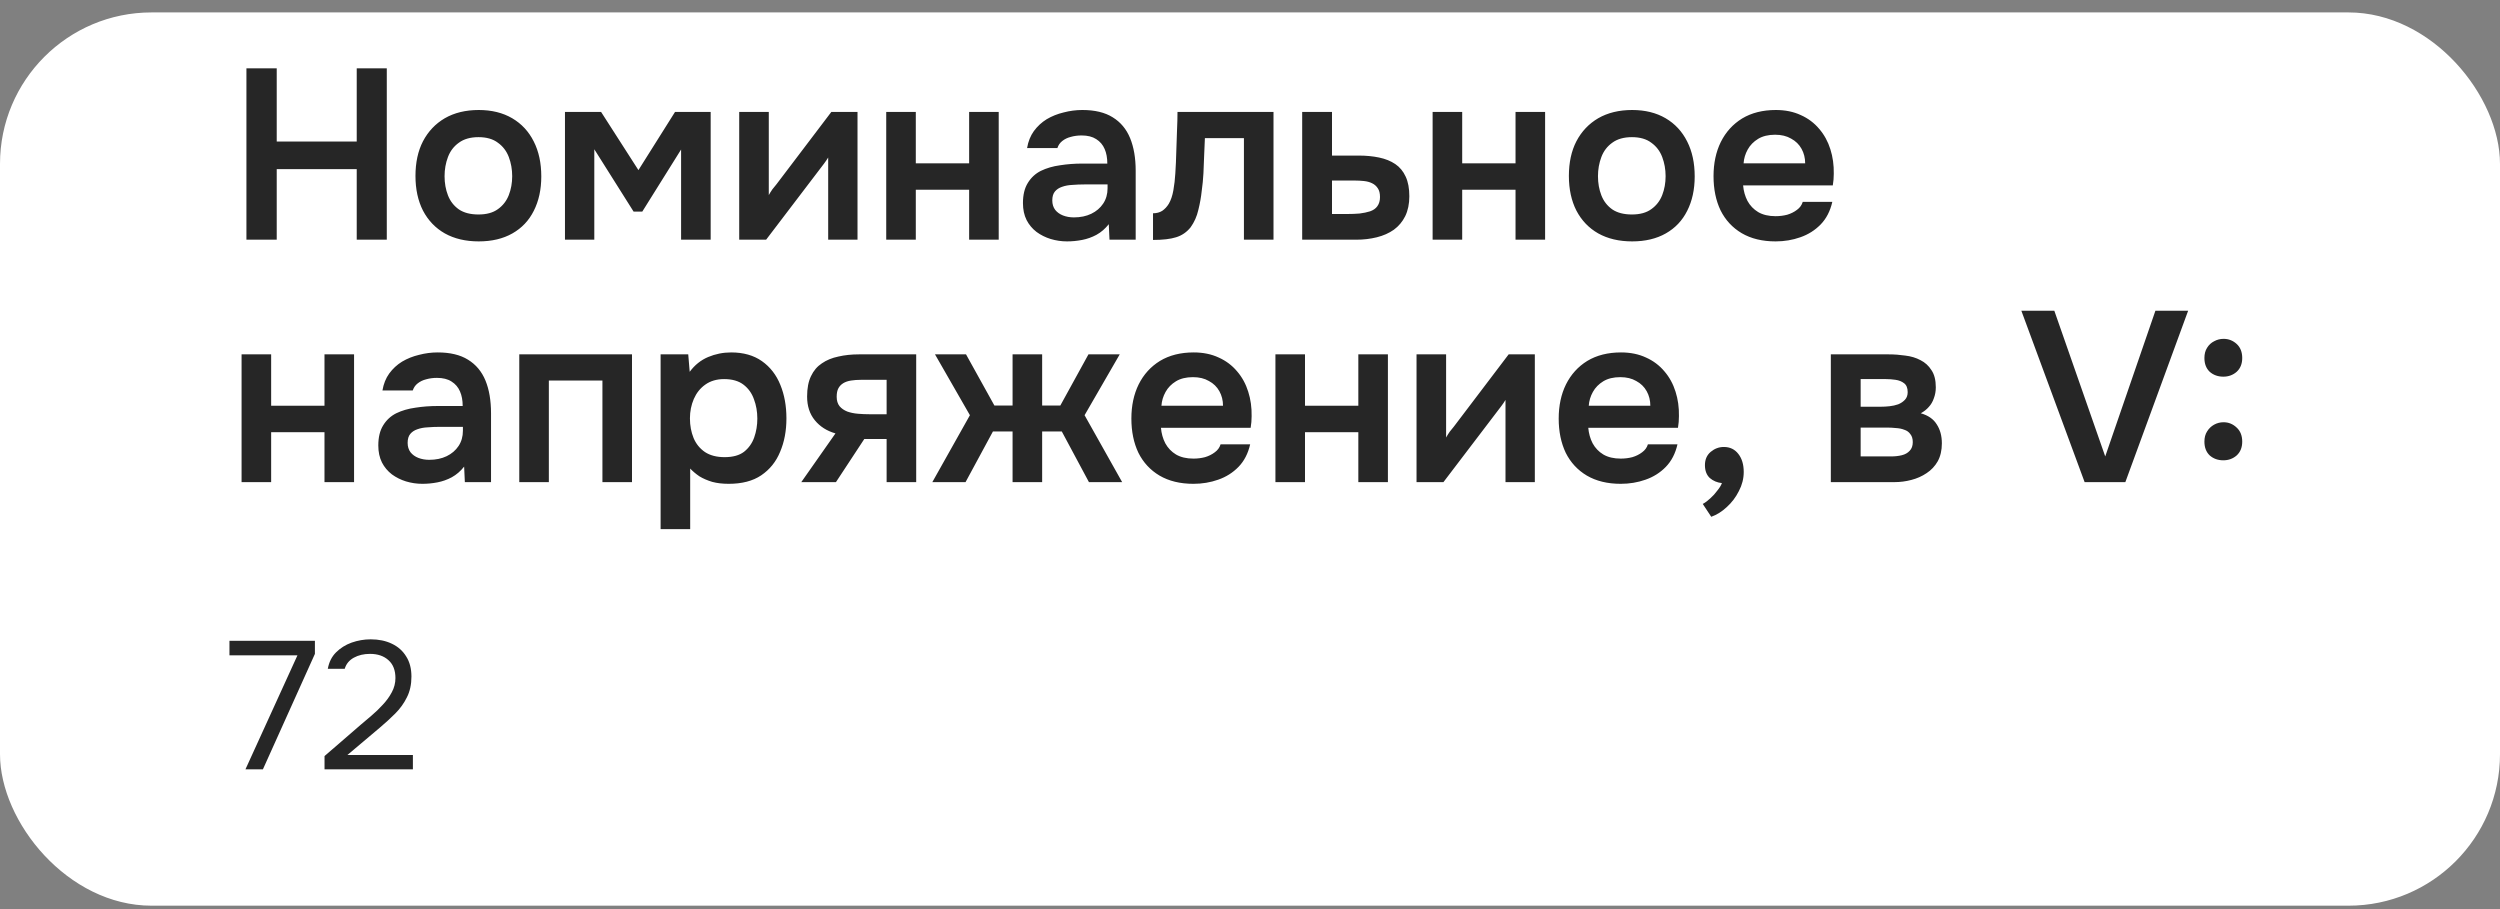 <?xml version="1.0" encoding="UTF-8"?> <svg xmlns="http://www.w3.org/2000/svg" width="165" height="60" viewBox="0 0 165 60" fill="none"><rect x="0" y="0" width="165" height="60" fill="#808080" stroke="none"/><rect y="0.82" width="165" height="58.955" rx="10" fill="white"></rect><path d="M16.264 15.82V4.508H18.264V9.34H23.544V4.508H25.528V15.82H23.544V11.164H18.264V15.82H16.264ZM31.597 15.932C30.733 15.932 29.986 15.756 29.357 15.404C28.738 15.052 28.258 14.551 27.917 13.9C27.586 13.25 27.421 12.487 27.421 11.612C27.421 10.727 27.586 9.964 27.917 9.324C28.258 8.674 28.738 8.167 29.357 7.804C29.986 7.442 30.733 7.26 31.597 7.26C32.45 7.26 33.186 7.442 33.805 7.804C34.423 8.167 34.898 8.679 35.229 9.34C35.559 9.991 35.725 10.759 35.725 11.644C35.725 12.508 35.559 13.266 35.229 13.916C34.909 14.556 34.44 15.052 33.821 15.404C33.202 15.756 32.461 15.932 31.597 15.932ZM31.581 14.156C32.114 14.156 32.541 14.039 32.861 13.804C33.191 13.57 33.431 13.26 33.581 12.876C33.73 12.492 33.805 12.076 33.805 11.628C33.805 11.18 33.73 10.759 33.581 10.364C33.431 9.97 33.191 9.655 32.861 9.42C32.541 9.175 32.114 9.052 31.581 9.052C31.047 9.052 30.616 9.175 30.285 9.42C29.954 9.655 29.714 9.97 29.565 10.364C29.416 10.759 29.341 11.18 29.341 11.628C29.341 12.087 29.416 12.508 29.565 12.892C29.714 13.276 29.954 13.586 30.285 13.82C30.616 14.044 31.047 14.156 31.581 14.156ZM37.288 15.82V7.388H39.672L42.136 11.228L44.552 7.388H46.904V15.82H44.952V9.868L42.392 13.964H41.816L39.224 9.852V15.82H37.288ZM48.788 15.82V7.388H50.74V12.876C50.804 12.759 50.884 12.631 50.98 12.492C51.086 12.354 51.177 12.242 51.252 12.156L54.868 7.388H56.596V15.82H54.66V10.396C54.574 10.535 54.484 10.668 54.388 10.796C54.302 10.914 54.217 11.026 54.132 11.132L50.564 15.82H48.788ZM58.491 15.82V7.388H60.443V10.78H63.963V7.388H65.915V15.82H63.963V12.524H60.443V15.82H58.491ZM70.427 15.932C70.054 15.932 69.691 15.879 69.339 15.772C68.998 15.666 68.689 15.511 68.411 15.308C68.134 15.095 67.915 14.834 67.755 14.524C67.595 14.204 67.515 13.831 67.515 13.404C67.515 12.86 67.622 12.418 67.835 12.076C68.049 11.724 68.337 11.458 68.699 11.276C69.073 11.095 69.494 10.972 69.963 10.908C70.433 10.834 70.923 10.796 71.435 10.796H73.083C73.083 10.423 73.025 10.103 72.907 9.836C72.79 9.559 72.603 9.34 72.347 9.18C72.102 9.02 71.782 8.94 71.387 8.94C71.131 8.94 70.891 8.972 70.667 9.036C70.454 9.09 70.267 9.18 70.107 9.308C69.958 9.426 69.851 9.58 69.787 9.772H67.787C67.862 9.335 68.011 8.962 68.235 8.652C68.47 8.332 68.753 8.071 69.083 7.868C69.425 7.666 69.798 7.516 70.203 7.42C70.609 7.314 71.019 7.26 71.435 7.26C72.257 7.26 72.923 7.42 73.435 7.74C73.958 8.06 74.342 8.519 74.587 9.116C74.833 9.714 74.955 10.434 74.955 11.276V15.82H73.227L73.179 14.796C72.945 15.095 72.673 15.33 72.363 15.5C72.065 15.66 71.75 15.772 71.419 15.836C71.089 15.9 70.758 15.932 70.427 15.932ZM70.875 14.348C71.313 14.348 71.697 14.268 72.027 14.108C72.358 13.948 72.619 13.724 72.811 13.436C73.003 13.148 73.099 12.812 73.099 12.428V12.172H71.579C71.302 12.172 71.035 12.183 70.779 12.204C70.523 12.215 70.294 12.258 70.091 12.332C69.899 12.396 69.745 12.498 69.627 12.636C69.51 12.775 69.451 12.972 69.451 13.228C69.451 13.474 69.515 13.682 69.643 13.852C69.771 14.012 69.942 14.135 70.155 14.22C70.379 14.306 70.619 14.348 70.875 14.348ZM76.099 15.836V14.076C76.334 14.076 76.536 14.023 76.707 13.916C76.878 13.799 77.022 13.644 77.139 13.452C77.278 13.218 77.379 12.919 77.443 12.556C77.507 12.194 77.55 11.826 77.571 11.452C77.603 10.972 77.624 10.492 77.635 10.012C77.656 9.522 77.672 9.052 77.683 8.604C77.704 8.146 77.715 7.74 77.715 7.388H84.051V15.82H82.099V9.116H79.523C79.512 9.468 79.496 9.842 79.475 10.236C79.464 10.631 79.448 11.031 79.427 11.436C79.406 11.831 79.368 12.215 79.315 12.588C79.272 13.004 79.198 13.426 79.091 13.852C78.995 14.279 78.824 14.663 78.579 15.004C78.323 15.324 78.003 15.543 77.619 15.66C77.246 15.778 76.739 15.836 76.099 15.836ZM85.944 15.82V7.388H87.912V10.268H89.672C90.163 10.268 90.611 10.311 91.016 10.396C91.432 10.482 91.789 10.626 92.088 10.828C92.387 11.031 92.616 11.308 92.776 11.66C92.936 12.002 93.016 12.434 93.016 12.956C93.016 13.458 92.925 13.895 92.744 14.268C92.563 14.631 92.312 14.93 91.992 15.164C91.672 15.388 91.299 15.554 90.872 15.66C90.445 15.767 89.992 15.82 89.512 15.82H85.944ZM87.912 14.124H88.92C89.208 14.124 89.48 14.114 89.736 14.092C89.992 14.06 90.221 14.012 90.424 13.948C90.637 13.874 90.797 13.762 90.904 13.612C91.021 13.452 91.08 13.25 91.08 13.004C91.08 12.759 91.032 12.567 90.936 12.428C90.84 12.279 90.712 12.167 90.552 12.092C90.403 12.018 90.227 11.97 90.024 11.948C89.832 11.927 89.635 11.916 89.432 11.916H87.912V14.124ZM94.553 15.82V7.388H96.505V10.78H100.025V7.388H101.977V15.82H100.025V12.524H96.505V15.82H94.553ZM107.722 15.932C106.858 15.932 106.111 15.756 105.482 15.404C104.863 15.052 104.383 14.551 104.042 13.9C103.711 13.25 103.546 12.487 103.546 11.612C103.546 10.727 103.711 9.964 104.042 9.324C104.383 8.674 104.863 8.167 105.482 7.804C106.111 7.442 106.858 7.26 107.722 7.26C108.575 7.26 109.311 7.442 109.93 7.804C110.549 8.167 111.023 8.679 111.354 9.34C111.685 9.991 111.85 10.759 111.85 11.644C111.85 12.508 111.685 13.266 111.354 13.916C111.034 14.556 110.565 15.052 109.946 15.404C109.327 15.756 108.586 15.932 107.722 15.932ZM107.706 14.156C108.239 14.156 108.666 14.039 108.986 13.804C109.317 13.57 109.557 13.26 109.706 12.876C109.855 12.492 109.93 12.076 109.93 11.628C109.93 11.18 109.855 10.759 109.706 10.364C109.557 9.97 109.317 9.655 108.986 9.42C108.666 9.175 108.239 9.052 107.706 9.052C107.173 9.052 106.741 9.175 106.41 9.42C106.079 9.655 105.839 9.97 105.69 10.364C105.541 10.759 105.466 11.18 105.466 11.628C105.466 12.087 105.541 12.508 105.69 12.892C105.839 13.276 106.079 13.586 106.41 13.82C106.741 14.044 107.173 14.156 107.706 14.156ZM117.189 15.932C116.314 15.932 115.567 15.751 114.949 15.388C114.341 15.026 113.877 14.524 113.557 13.884C113.247 13.234 113.093 12.482 113.093 11.628C113.093 10.775 113.253 10.023 113.573 9.372C113.903 8.711 114.373 8.194 114.981 7.82C115.599 7.447 116.341 7.26 117.205 7.26C117.823 7.26 118.373 7.372 118.853 7.596C119.333 7.81 119.738 8.114 120.069 8.508C120.399 8.892 120.645 9.34 120.805 9.852C120.965 10.354 121.039 10.892 121.029 11.468C121.029 11.596 121.023 11.724 121.013 11.852C121.002 11.97 120.986 12.098 120.965 12.236H115.045C115.077 12.61 115.173 12.951 115.333 13.26C115.503 13.57 115.738 13.815 116.037 13.996C116.346 14.178 116.73 14.268 117.189 14.268C117.455 14.268 117.711 14.236 117.957 14.172C118.202 14.098 118.415 13.991 118.597 13.852C118.789 13.714 118.917 13.538 118.981 13.324H120.933C120.794 13.932 120.538 14.428 120.165 14.812C119.791 15.196 119.343 15.479 118.821 15.66C118.309 15.842 117.765 15.932 117.189 15.932ZM115.077 10.78H119.141C119.141 10.428 119.061 10.108 118.901 9.82C118.741 9.532 118.511 9.308 118.213 9.148C117.925 8.978 117.573 8.892 117.157 8.892C116.709 8.892 116.335 8.983 116.037 9.164C115.738 9.346 115.509 9.58 115.349 9.868C115.189 10.156 115.098 10.46 115.077 10.78ZM15.944 31.82V23.388H17.896V26.78H21.416V23.388H23.368V31.82H21.416V28.524H17.896V31.82H15.944ZM27.881 31.932C27.507 31.932 27.145 31.879 26.793 31.772C26.451 31.666 26.142 31.511 25.864 31.308C25.587 31.095 25.369 30.834 25.209 30.524C25.049 30.204 24.968 29.831 24.968 29.404C24.968 28.86 25.075 28.418 25.288 28.076C25.502 27.724 25.79 27.458 26.152 27.276C26.526 27.095 26.947 26.972 27.416 26.908C27.886 26.834 28.377 26.796 28.889 26.796H30.537C30.537 26.423 30.478 26.103 30.36 25.836C30.243 25.559 30.056 25.34 29.8 25.18C29.555 25.02 29.235 24.94 28.84 24.94C28.584 24.94 28.345 24.972 28.12 25.036C27.907 25.09 27.721 25.18 27.561 25.308C27.411 25.426 27.305 25.58 27.241 25.772H25.241C25.315 25.335 25.465 24.962 25.689 24.652C25.923 24.332 26.206 24.071 26.537 23.868C26.878 23.666 27.251 23.516 27.657 23.42C28.062 23.314 28.473 23.26 28.889 23.26C29.71 23.26 30.377 23.42 30.889 23.74C31.411 24.06 31.795 24.519 32.041 25.116C32.286 25.714 32.408 26.434 32.408 27.276V31.82H30.68L30.633 30.796C30.398 31.095 30.126 31.33 29.817 31.5C29.518 31.66 29.203 31.772 28.872 31.836C28.542 31.9 28.211 31.932 27.881 31.932ZM28.328 30.348C28.766 30.348 29.15 30.268 29.48 30.108C29.811 29.948 30.073 29.724 30.265 29.436C30.456 29.148 30.552 28.812 30.552 28.428V28.172H29.032C28.755 28.172 28.488 28.183 28.233 28.204C27.977 28.215 27.747 28.258 27.544 28.332C27.352 28.396 27.198 28.498 27.081 28.636C26.963 28.775 26.904 28.972 26.904 29.228C26.904 29.474 26.968 29.682 27.096 29.852C27.224 30.012 27.395 30.135 27.608 30.22C27.832 30.306 28.073 30.348 28.328 30.348ZM34.272 31.82V23.388H41.712V31.82H39.76V25.116H36.224V31.82H34.272ZM43.6 34.924V23.388H45.424L45.52 24.54C45.851 24.092 46.256 23.767 46.736 23.564C47.216 23.362 47.723 23.26 48.256 23.26C49.067 23.26 49.744 23.452 50.288 23.836C50.832 24.22 51.238 24.743 51.504 25.404C51.771 26.055 51.904 26.791 51.904 27.612C51.904 28.434 51.766 29.17 51.488 29.82C51.222 30.471 50.806 30.988 50.24 31.372C49.686 31.746 48.971 31.932 48.096 31.932C47.691 31.932 47.328 31.89 47.008 31.804C46.688 31.708 46.406 31.586 46.16 31.436C45.926 31.276 45.723 31.106 45.552 30.924V34.924H43.6ZM47.824 30.172C48.368 30.172 48.795 30.055 49.104 29.82C49.414 29.575 49.638 29.26 49.776 28.876C49.915 28.482 49.984 28.066 49.984 27.628C49.984 27.17 49.91 26.743 49.76 26.348C49.622 25.954 49.392 25.634 49.072 25.388C48.752 25.143 48.326 25.02 47.792 25.02C47.302 25.02 46.886 25.143 46.544 25.388C46.214 25.623 45.963 25.938 45.792 26.332C45.622 26.727 45.536 27.154 45.536 27.612C45.536 28.082 45.616 28.514 45.776 28.908C45.936 29.292 46.187 29.602 46.528 29.836C46.87 30.06 47.302 30.172 47.824 30.172ZM52.885 31.82L55.141 28.604C54.575 28.444 54.122 28.156 53.781 27.74C53.439 27.324 53.269 26.802 53.269 26.172C53.269 25.628 53.354 25.18 53.525 24.828C53.695 24.466 53.935 24.183 54.245 23.98C54.554 23.767 54.917 23.618 55.333 23.532C55.749 23.436 56.202 23.388 56.693 23.388H60.469V31.82H58.517V28.972H57.045L55.173 31.82H52.885ZM57.381 27.34H58.517V25.068H56.837C56.591 25.068 56.367 25.084 56.165 25.116C55.962 25.148 55.791 25.207 55.653 25.292C55.514 25.378 55.407 25.49 55.333 25.628C55.258 25.767 55.221 25.954 55.221 26.188C55.221 26.444 55.285 26.652 55.413 26.812C55.541 26.962 55.711 27.079 55.925 27.164C56.138 27.239 56.373 27.287 56.629 27.308C56.885 27.33 57.135 27.34 57.381 27.34ZM61.534 31.82L64.014 27.404L61.71 23.388H63.758L65.63 26.764H66.83V23.388H68.782V26.764H69.982L71.838 23.388H73.902L71.582 27.404L74.062 31.82H71.87L70.078 28.476H68.782V31.82H66.83V28.476H65.534L63.726 31.82H61.534ZM78.767 31.932C77.892 31.932 77.145 31.751 76.527 31.388C75.919 31.026 75.455 30.524 75.135 29.884C74.826 29.234 74.671 28.482 74.671 27.628C74.671 26.775 74.831 26.023 75.151 25.372C75.481 24.711 75.951 24.194 76.559 23.82C77.177 23.447 77.919 23.26 78.783 23.26C79.401 23.26 79.951 23.372 80.431 23.596C80.911 23.81 81.316 24.114 81.647 24.508C81.978 24.892 82.223 25.34 82.383 25.852C82.543 26.354 82.618 26.892 82.607 27.468C82.607 27.596 82.602 27.724 82.591 27.852C82.58 27.97 82.564 28.098 82.543 28.236H76.623C76.655 28.61 76.751 28.951 76.911 29.26C77.082 29.57 77.316 29.815 77.615 29.996C77.924 30.178 78.308 30.268 78.767 30.268C79.034 30.268 79.29 30.236 79.535 30.172C79.78 30.098 79.993 29.991 80.175 29.852C80.367 29.714 80.495 29.538 80.559 29.324H82.511C82.372 29.932 82.116 30.428 81.743 30.812C81.37 31.196 80.921 31.479 80.399 31.66C79.887 31.842 79.343 31.932 78.767 31.932ZM76.655 26.78H80.719C80.719 26.428 80.639 26.108 80.479 25.82C80.319 25.532 80.09 25.308 79.791 25.148C79.503 24.978 79.151 24.892 78.735 24.892C78.287 24.892 77.913 24.983 77.615 25.164C77.316 25.346 77.087 25.58 76.927 25.868C76.767 26.156 76.676 26.46 76.655 26.78ZM84.178 31.82V23.388H86.13V26.78H89.65V23.388H91.602V31.82H89.65V28.524H86.13V31.82H84.178ZM93.491 31.82V23.388H95.443V28.876C95.507 28.759 95.587 28.631 95.683 28.492C95.79 28.354 95.88 28.242 95.955 28.156L99.571 23.388H101.299V31.82H99.363V26.396C99.278 26.535 99.187 26.668 99.091 26.796C99.005 26.914 98.92 27.026 98.835 27.132L95.267 31.82H93.491ZM106.97 31.932C106.095 31.932 105.349 31.751 104.73 31.388C104.122 31.026 103.658 30.524 103.338 29.884C103.029 29.234 102.874 28.482 102.874 27.628C102.874 26.775 103.034 26.023 103.354 25.372C103.685 24.711 104.154 24.194 104.762 23.82C105.381 23.447 106.122 23.26 106.986 23.26C107.605 23.26 108.154 23.372 108.634 23.596C109.114 23.81 109.519 24.114 109.85 24.508C110.181 24.892 110.426 25.34 110.586 25.852C110.746 26.354 110.821 26.892 110.81 27.468C110.81 27.596 110.805 27.724 110.794 27.852C110.783 27.97 110.767 28.098 110.746 28.236H104.826C104.858 28.61 104.954 28.951 105.114 29.26C105.285 29.57 105.519 29.815 105.818 29.996C106.127 30.178 106.511 30.268 106.97 30.268C107.237 30.268 107.493 30.236 107.738 30.172C107.983 30.098 108.197 29.991 108.378 29.852C108.57 29.714 108.698 29.538 108.762 29.324H110.714C110.575 29.932 110.319 30.428 109.946 30.812C109.573 31.196 109.125 31.479 108.602 31.66C108.09 31.842 107.546 31.932 106.97 31.932ZM104.858 26.78H108.922C108.922 26.428 108.842 26.108 108.682 25.82C108.522 25.532 108.293 25.308 107.994 25.148C107.706 24.978 107.354 24.892 106.938 24.892C106.49 24.892 106.117 24.983 105.818 25.164C105.519 25.346 105.29 25.58 105.13 25.868C104.97 26.156 104.879 26.46 104.858 26.78ZM112.942 34.108L112.382 33.26C112.542 33.175 112.707 33.052 112.878 32.892C113.048 32.743 113.203 32.572 113.342 32.38C113.491 32.199 113.592 32.034 113.646 31.884C113.336 31.852 113.07 31.74 112.846 31.548C112.632 31.346 112.526 31.063 112.526 30.7C112.526 30.327 112.654 30.034 112.91 29.82C113.166 29.607 113.454 29.5 113.774 29.5C114.179 29.5 114.499 29.655 114.734 29.964C114.968 30.263 115.086 30.658 115.086 31.148C115.086 31.586 114.979 32.007 114.766 32.412C114.563 32.818 114.296 33.17 113.966 33.468C113.646 33.767 113.304 33.98 112.942 34.108ZM120.835 31.82V23.388H124.659C125.021 23.388 125.384 23.415 125.747 23.468C126.12 23.511 126.456 23.612 126.755 23.772C127.053 23.922 127.293 24.14 127.475 24.428C127.667 24.706 127.763 25.084 127.763 25.564C127.763 25.82 127.72 26.06 127.635 26.284C127.56 26.508 127.448 26.7 127.299 26.86C127.16 27.02 126.984 27.159 126.771 27.276C127.261 27.415 127.613 27.66 127.827 28.012C128.051 28.354 128.163 28.77 128.163 29.26C128.163 29.719 128.072 30.114 127.891 30.444C127.709 30.764 127.464 31.026 127.155 31.228C126.856 31.431 126.52 31.58 126.147 31.676C125.784 31.772 125.416 31.82 125.043 31.82H120.835ZM122.803 30.124H124.803C125.069 30.124 125.309 30.098 125.523 30.044C125.736 29.991 125.907 29.895 126.035 29.756C126.173 29.618 126.243 29.426 126.243 29.18C126.243 28.956 126.189 28.78 126.083 28.652C125.987 28.514 125.853 28.418 125.683 28.364C125.523 28.3 125.341 28.263 125.139 28.252C124.936 28.231 124.739 28.22 124.547 28.22H122.803V30.124ZM122.803 26.844H124.131C124.312 26.844 124.504 26.834 124.707 26.812C124.909 26.791 125.101 26.748 125.283 26.684C125.464 26.61 125.613 26.508 125.731 26.38C125.848 26.252 125.907 26.087 125.907 25.884C125.907 25.607 125.827 25.41 125.667 25.292C125.517 25.175 125.331 25.1 125.107 25.068C124.893 25.036 124.68 25.02 124.467 25.02H122.803V26.844ZM137.585 31.82L133.409 20.508H135.585L138.945 30.124L142.257 20.508H144.417L140.273 31.82H137.585ZM146.739 24.86C146.387 24.86 146.088 24.754 145.843 24.54C145.608 24.316 145.491 24.012 145.491 23.628C145.491 23.362 145.55 23.138 145.667 22.956C145.784 22.764 145.939 22.62 146.131 22.524C146.323 22.418 146.531 22.364 146.755 22.364C147.086 22.364 147.374 22.476 147.619 22.7C147.864 22.924 147.987 23.234 147.987 23.628C147.987 24.012 147.864 24.316 147.619 24.54C147.374 24.754 147.08 24.86 146.739 24.86ZM146.739 30.38C146.387 30.38 146.088 30.274 145.843 30.06C145.608 29.836 145.491 29.532 145.491 29.148C145.491 28.882 145.55 28.658 145.667 28.476C145.784 28.284 145.939 28.135 146.131 28.028C146.323 27.922 146.531 27.868 146.755 27.868C147.086 27.868 147.374 27.986 147.619 28.22C147.864 28.444 147.987 28.754 147.987 29.148C147.987 29.532 147.864 29.836 147.619 30.06C147.374 30.274 147.08 30.38 146.739 30.38Z" fill="#262626"></path><path d="M16.2 50.776L19.632 43.252H15.144V42.292H20.784V43.156L17.352 50.776H16.2ZM21.419 50.776V49.9L23.819 47.824C24.035 47.64 24.271 47.44 24.527 47.224C24.791 47 25.039 46.76 25.271 46.504C25.511 46.248 25.707 45.976 25.859 45.688C26.019 45.392 26.099 45.08 26.099 44.752C26.099 44.24 25.947 43.848 25.643 43.576C25.339 43.296 24.931 43.156 24.419 43.156C24.011 43.156 23.655 43.24 23.351 43.408C23.047 43.576 22.847 43.82 22.751 44.14H21.635C21.715 43.7 21.895 43.34 22.175 43.06C22.463 42.772 22.807 42.556 23.207 42.412C23.615 42.268 24.035 42.196 24.467 42.196C24.995 42.196 25.459 42.292 25.859 42.484C26.267 42.676 26.583 42.956 26.807 43.324C27.039 43.684 27.155 44.128 27.155 44.656C27.155 45.176 27.055 45.632 26.855 46.024C26.663 46.416 26.407 46.772 26.087 47.092C25.775 47.404 25.439 47.712 25.079 48.016L22.931 49.828H27.251V50.776H21.419Z" fill="#262626"></path></svg> 